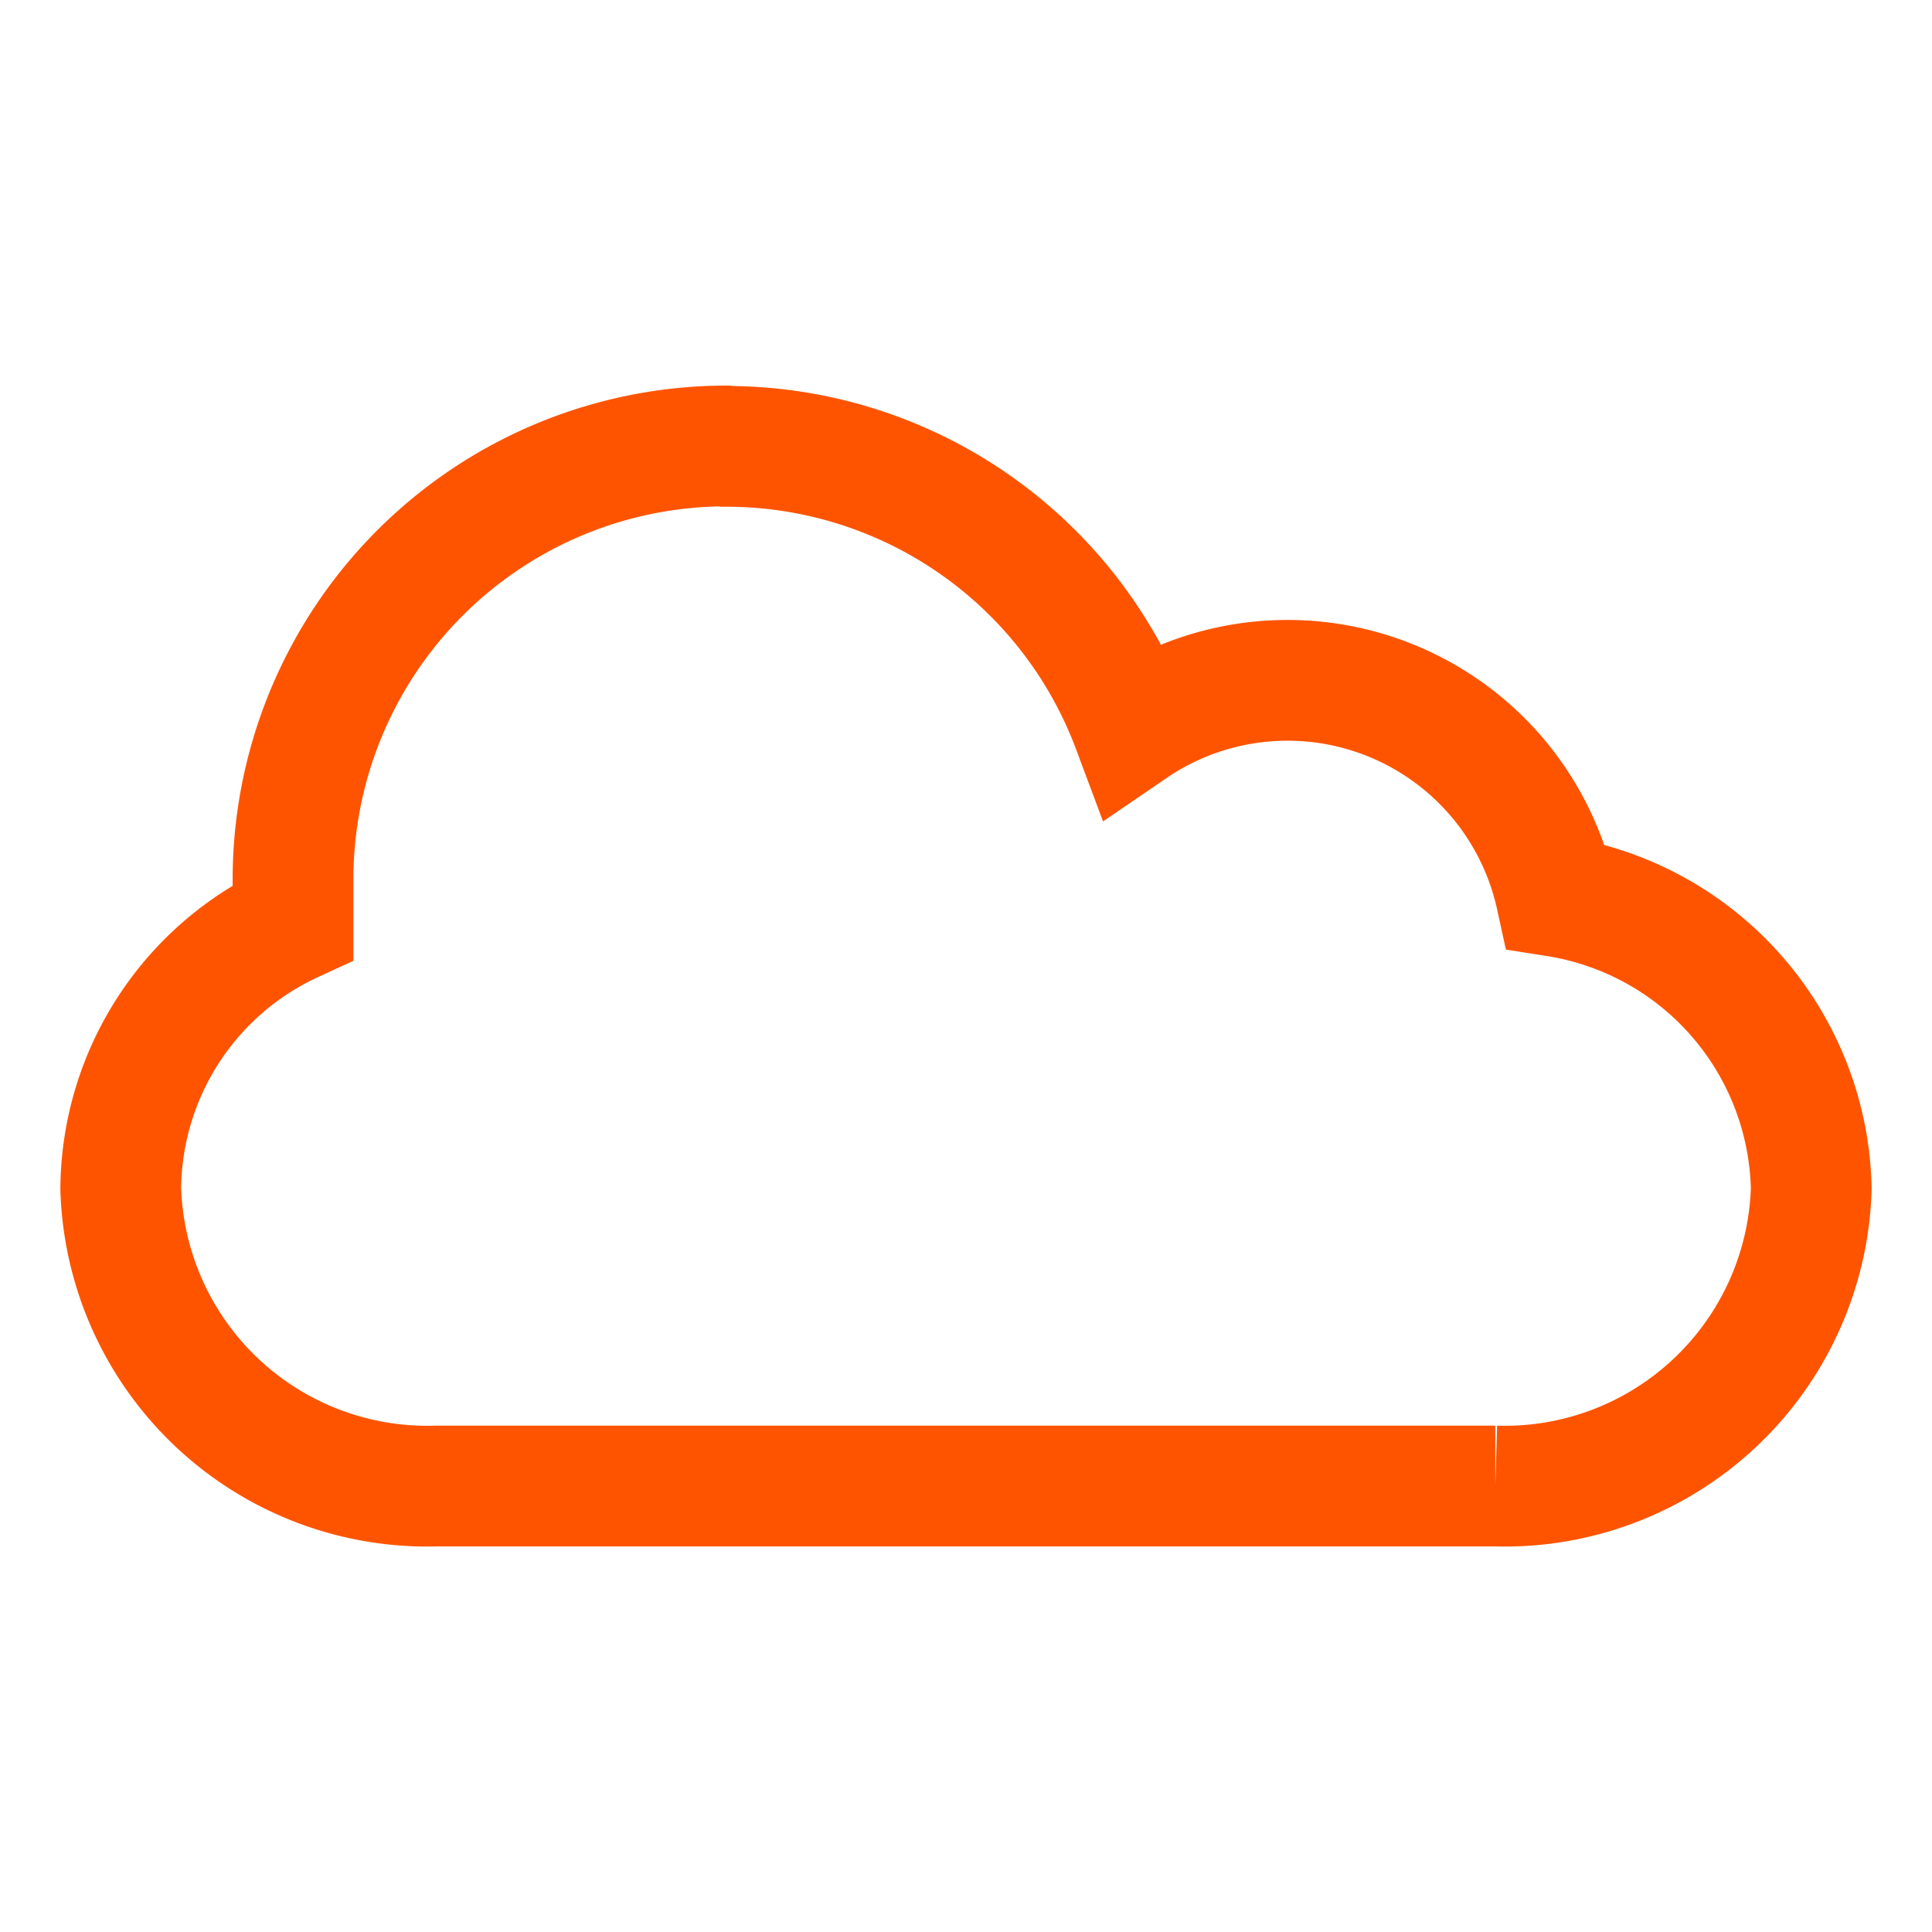 <?xml version="1.0" encoding="UTF-8"?> <svg xmlns="http://www.w3.org/2000/svg" viewBox="0 0 48 48"><defs><style>.cls-1{fill:none;stroke:#fe5400;stroke-linecap:round;stroke-miterlimit:11.34;stroke-width:3px;}</style></defs><g id="Cloud"><path id="path17812" class="cls-1" d="M18,11.08A10.77,10.77,0,0,0,7.28,21.85c0,.36,0,.71,0,1.06A7.35,7.35,0,0,0,3,29.53a7.62,7.62,0,0,0,7.85,7.39h26.3A7.62,7.62,0,0,0,45,29.53a7.51,7.51,0,0,0-6.34-7.26,6.83,6.83,0,0,0-10.52-4.18,10.77,10.77,0,0,0-10.09-7Z"></path></g></svg> 
